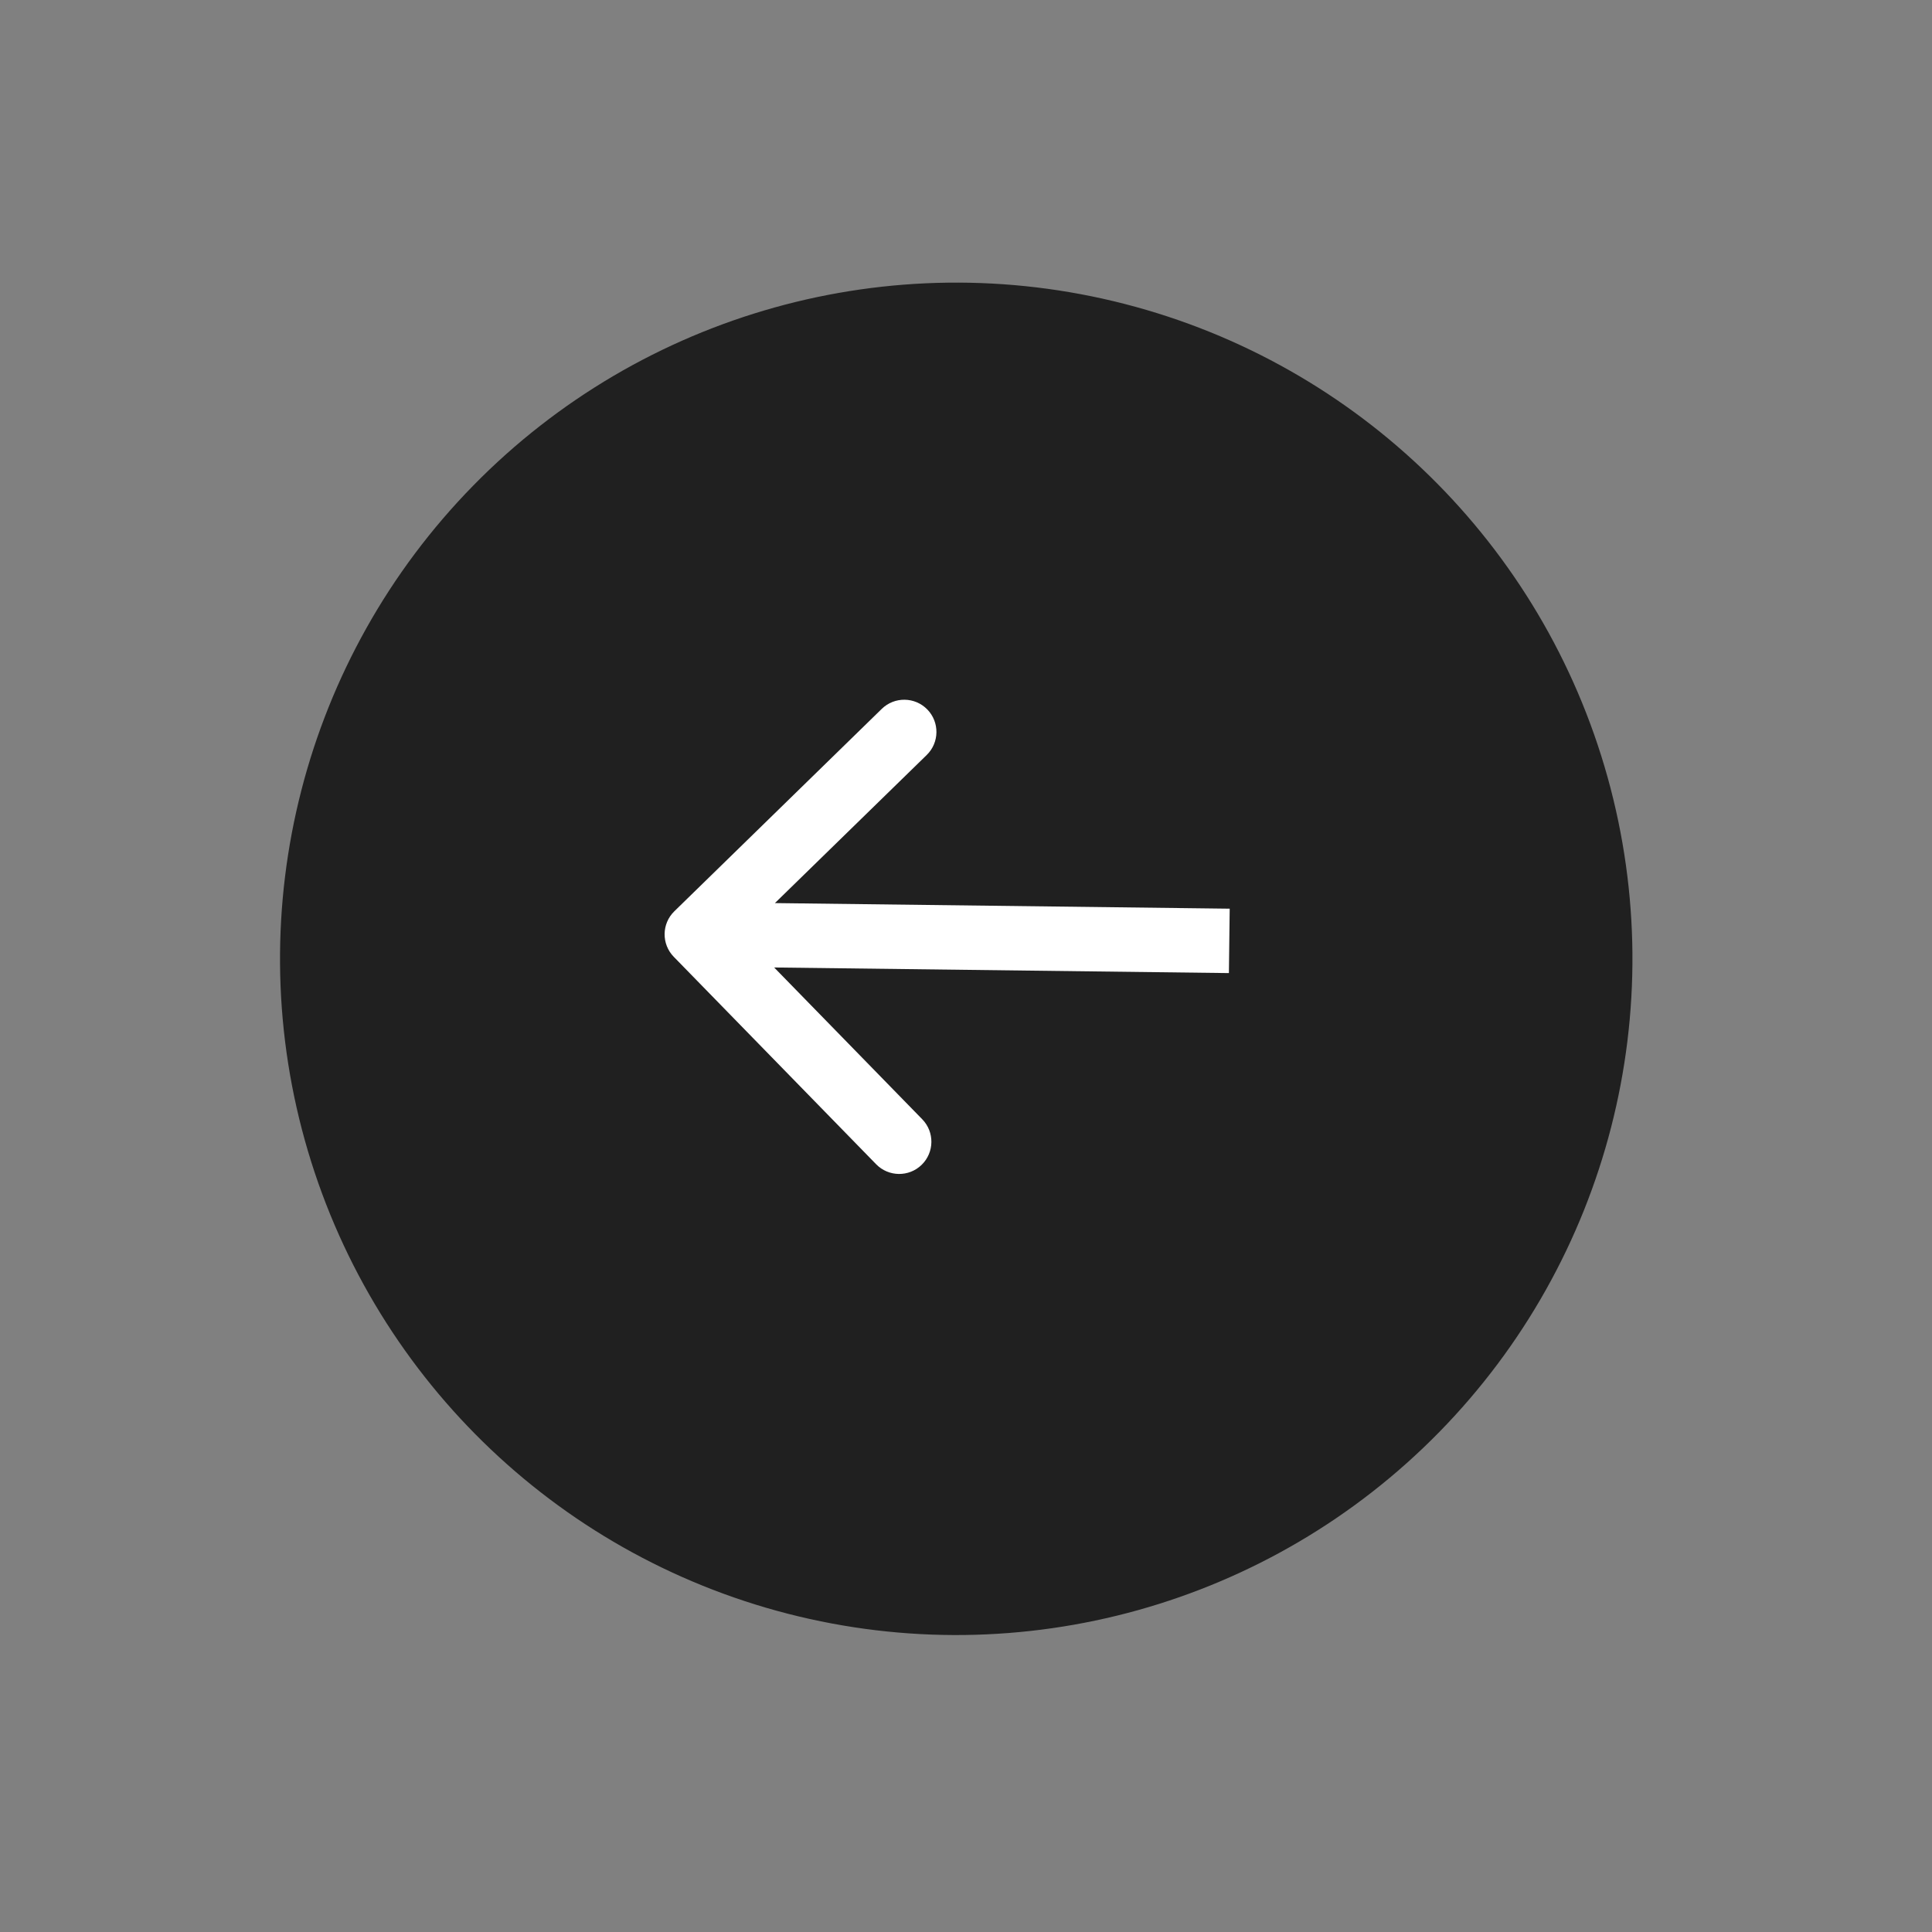 <?xml version="1.0" encoding="UTF-8"?> <svg xmlns="http://www.w3.org/2000/svg" width="90" height="90" viewBox="0 0 90 90" fill="none"><rect x="0" y="0" width="90" height="90" fill="#808080" stroke="none"/><circle cx="44.545" cy="44.666" r="31.5" transform="rotate(-135.58 44.545 44.666)" fill="#202020"></circle><path d="M31.413 42.451C30.82 43.029 30.808 43.979 31.387 44.572L40.814 54.235C41.393 54.828 42.343 54.839 42.935 54.261C43.528 53.682 43.54 52.733 42.962 52.14L34.581 43.55L43.17 35.17C43.763 34.592 43.775 33.642 43.197 33.049C42.618 32.456 41.668 32.444 41.075 33.023L31.413 42.451ZM57.284 42.33L32.479 42.025L32.442 45.024L57.247 45.33L57.284 42.33Z" fill="white"></path></svg> 